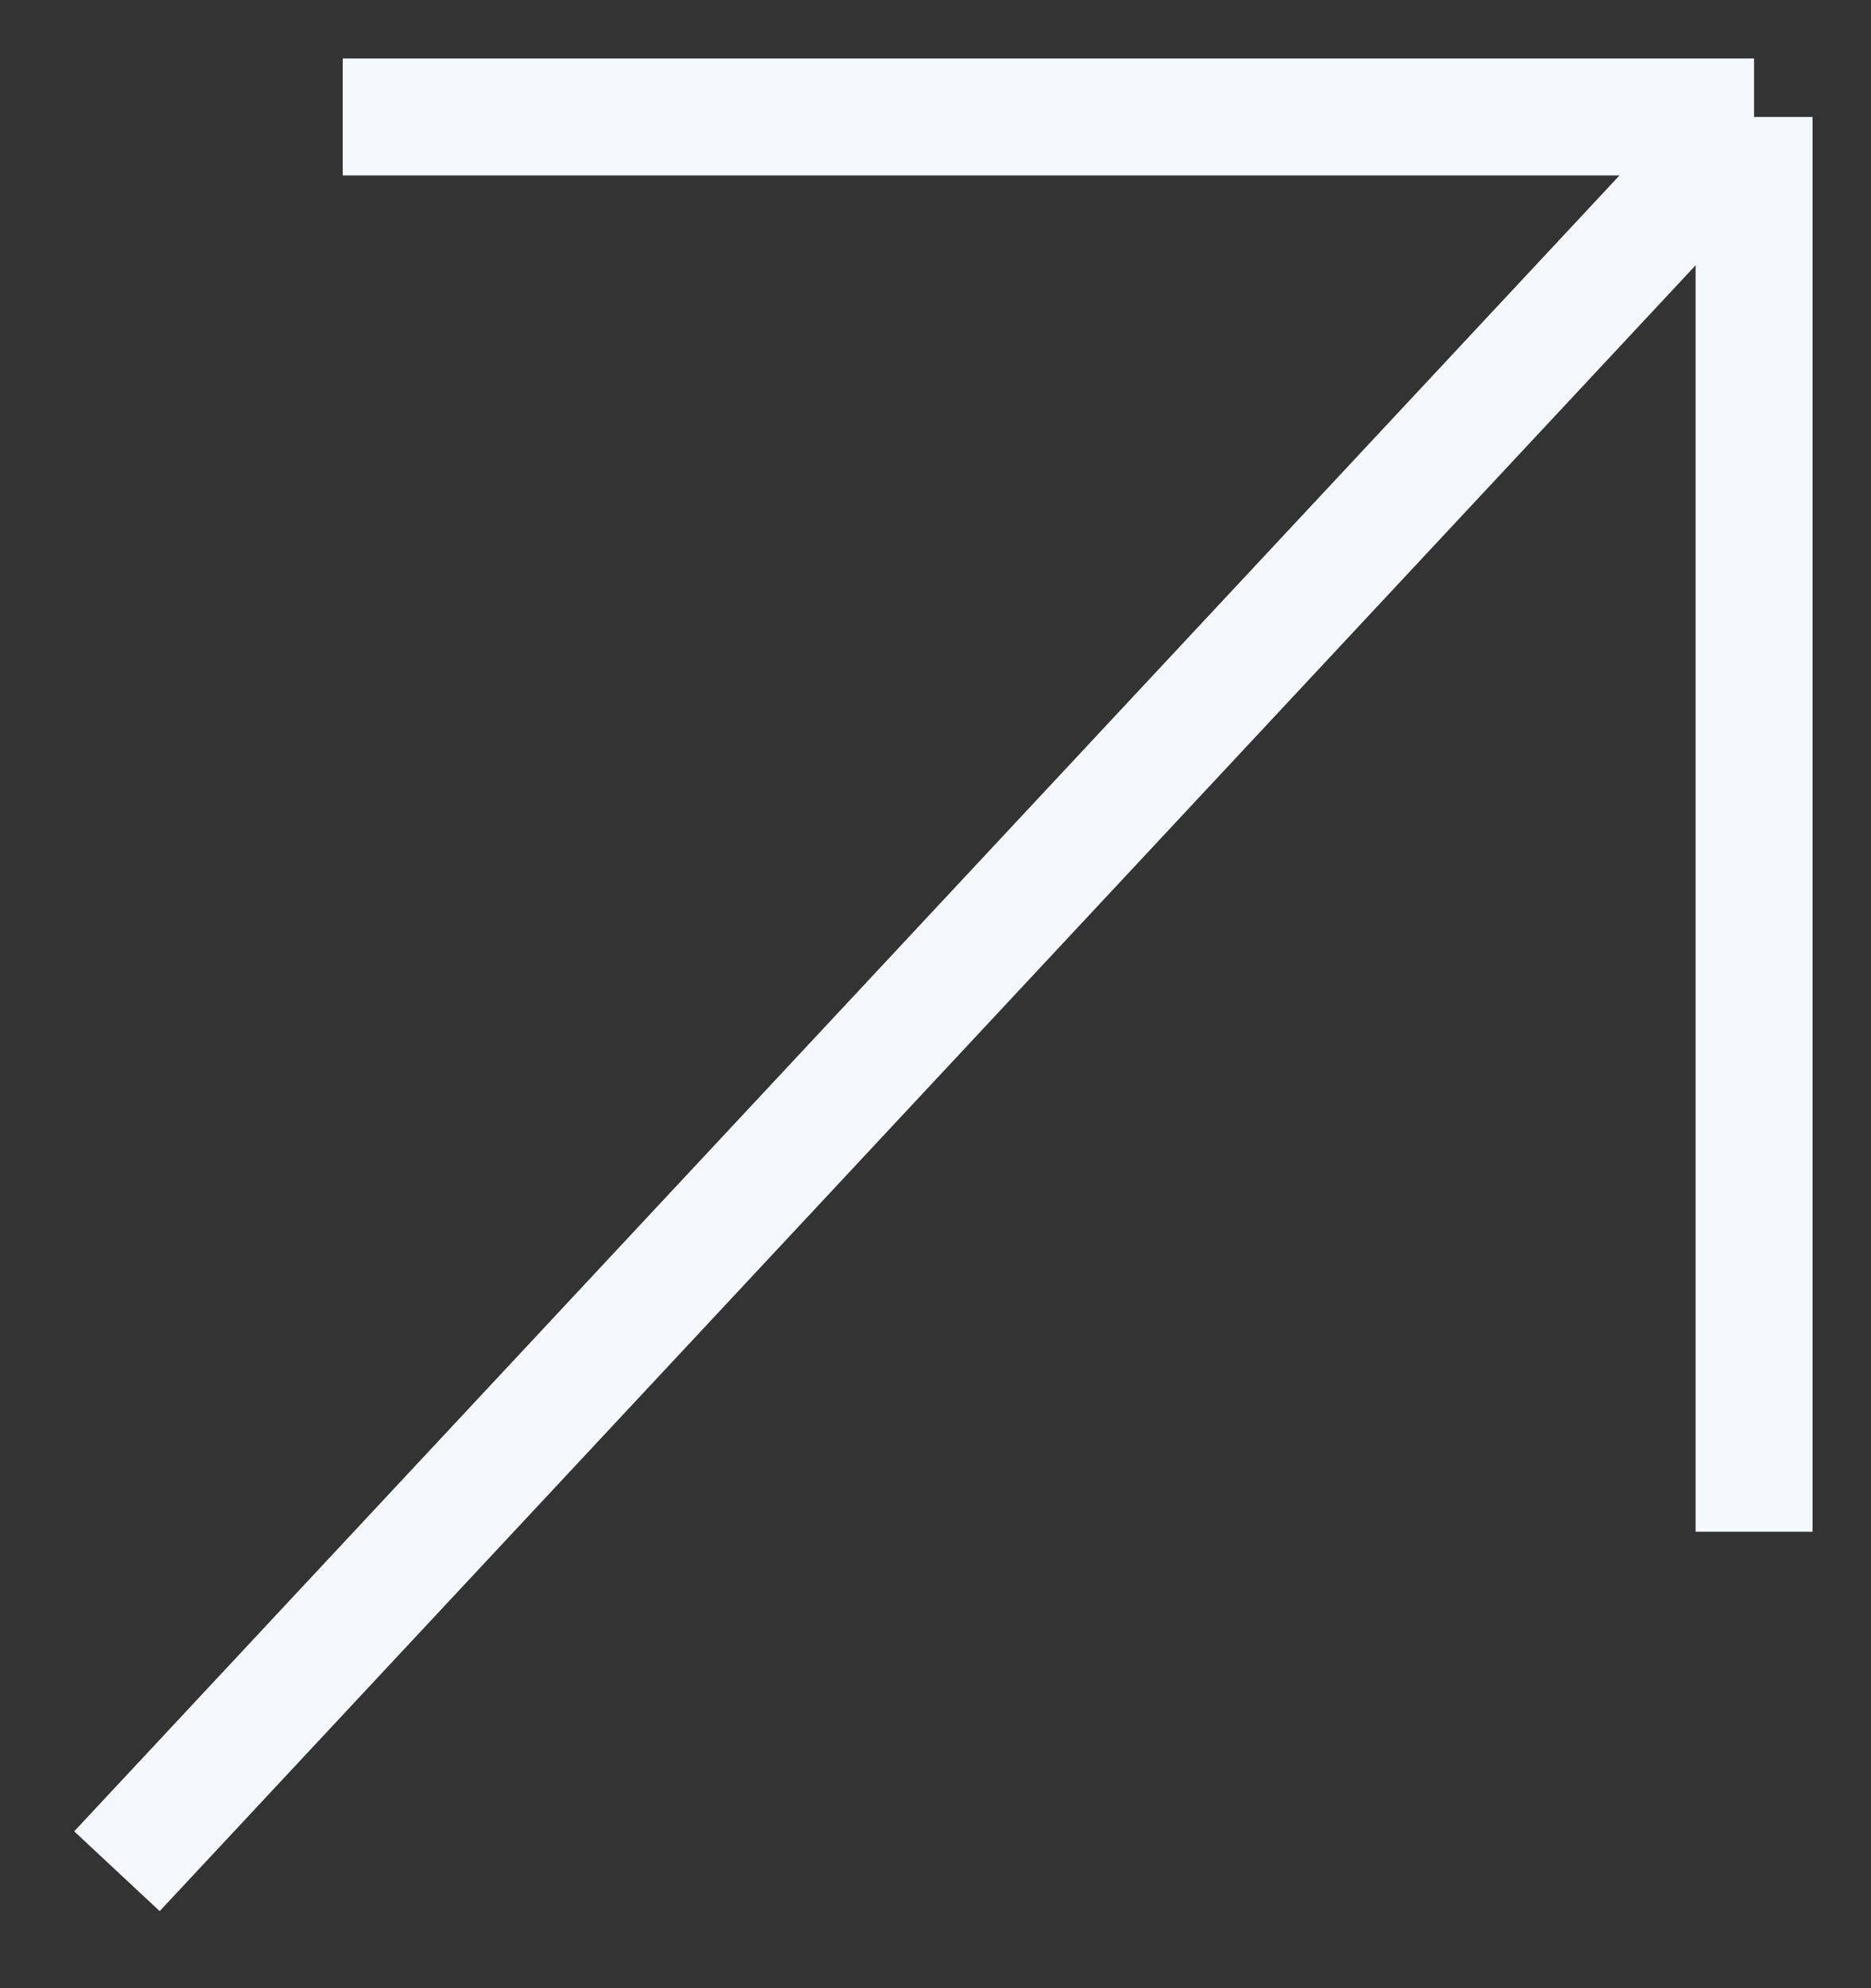 <?xml version="1.0" encoding="UTF-8"?> <svg xmlns="http://www.w3.org/2000/svg" width="16" height="17" viewBox="0 0 16 17" fill="none"><rect x="0" y="0" width="16" height="17" fill="#333333" stroke="none"/><path d="M15 13.097L15 1M15 1L2.931 1M15 1L1 16" stroke="#F5F9FF"></path></svg> 
